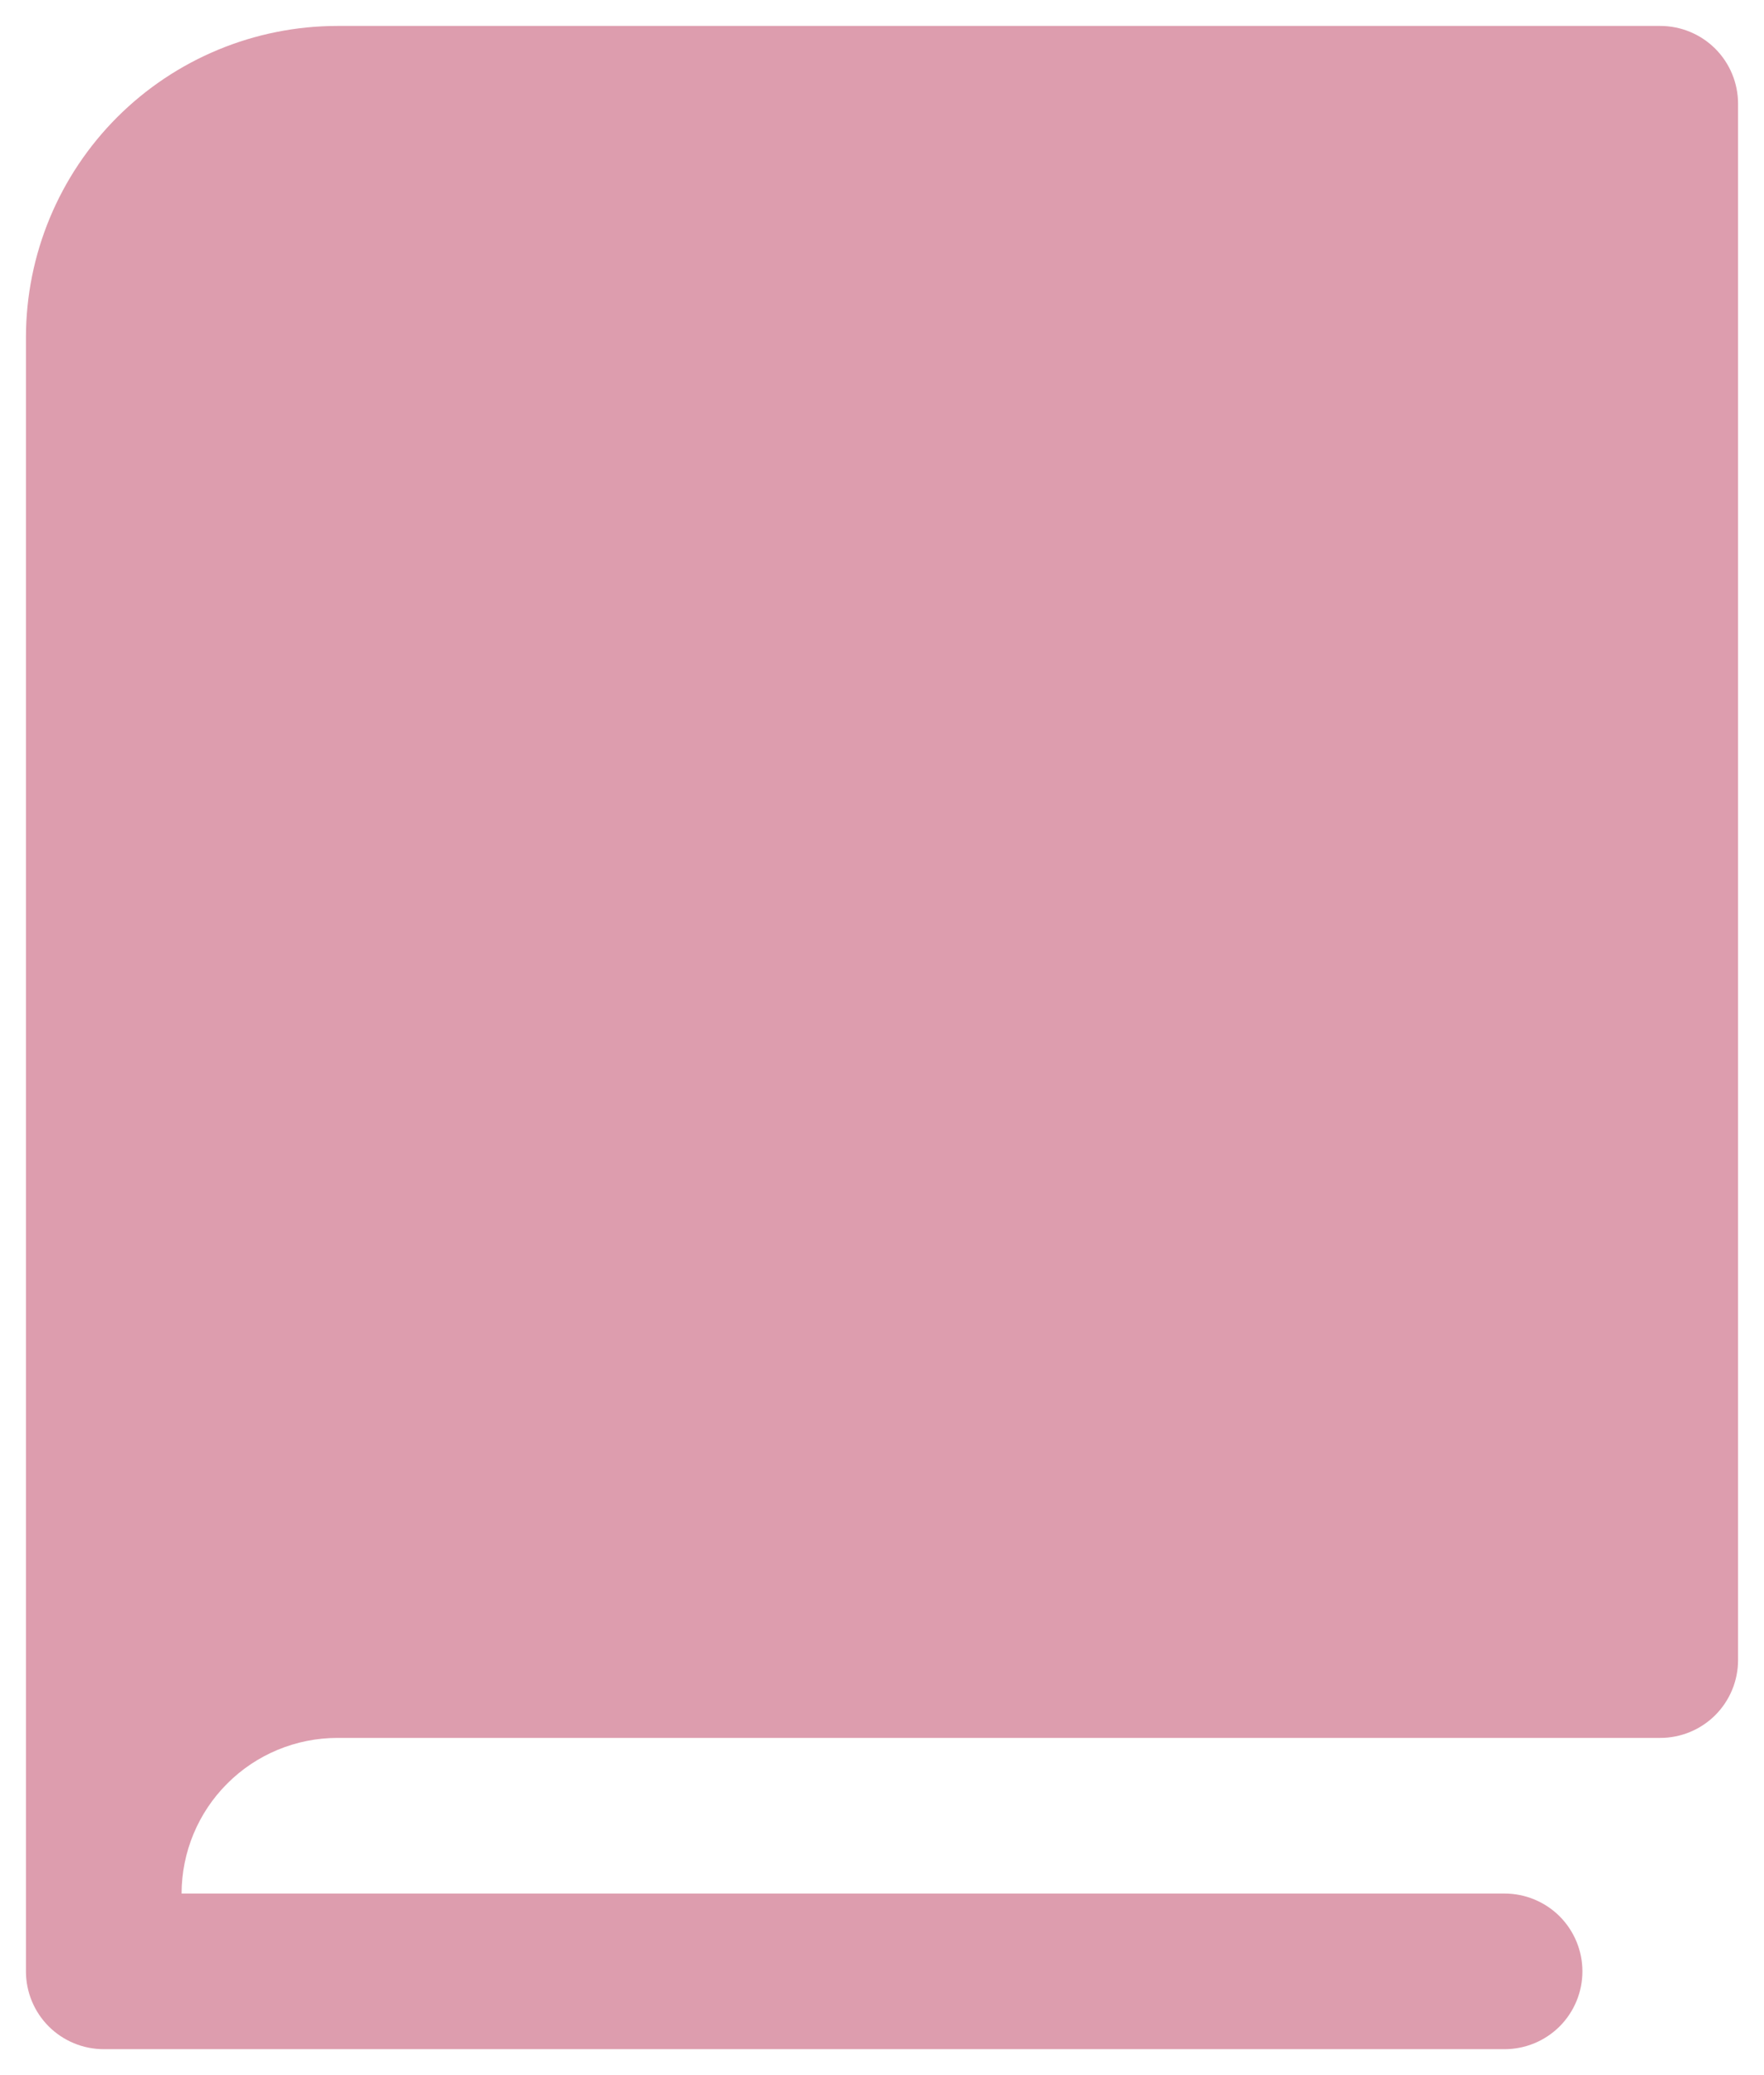 <svg width="34" height="40" viewBox="0 0 34 40" fill="none" xmlns="http://www.w3.org/2000/svg">
<path d="M33.5 2V32C33.5 32.398 33.342 32.779 33.061 33.061C32.779 33.342 32.398 33.5 32 33.5H6.5C5.705 33.501 4.942 33.817 4.38 34.38C3.817 34.942 3.501 35.705 3.5 36.5H29C29.398 36.5 29.779 36.658 30.061 36.939C30.342 37.221 30.5 37.602 30.5 38C30.5 38.398 30.342 38.779 30.061 39.061C29.779 39.342 29.398 39.5 29 39.5H2C1.602 39.5 1.221 39.342 0.939 39.061C0.658 38.779 0.5 38.398 0.5 38V6.5C0.502 4.909 1.135 3.384 2.259 2.259C3.384 1.135 4.909 0.502 6.5 0.5H32C32.398 0.5 32.779 0.658 33.061 0.939C33.342 1.221 33.5 1.602 33.5 2Z" fill="#dd9dae"/>
</svg>
